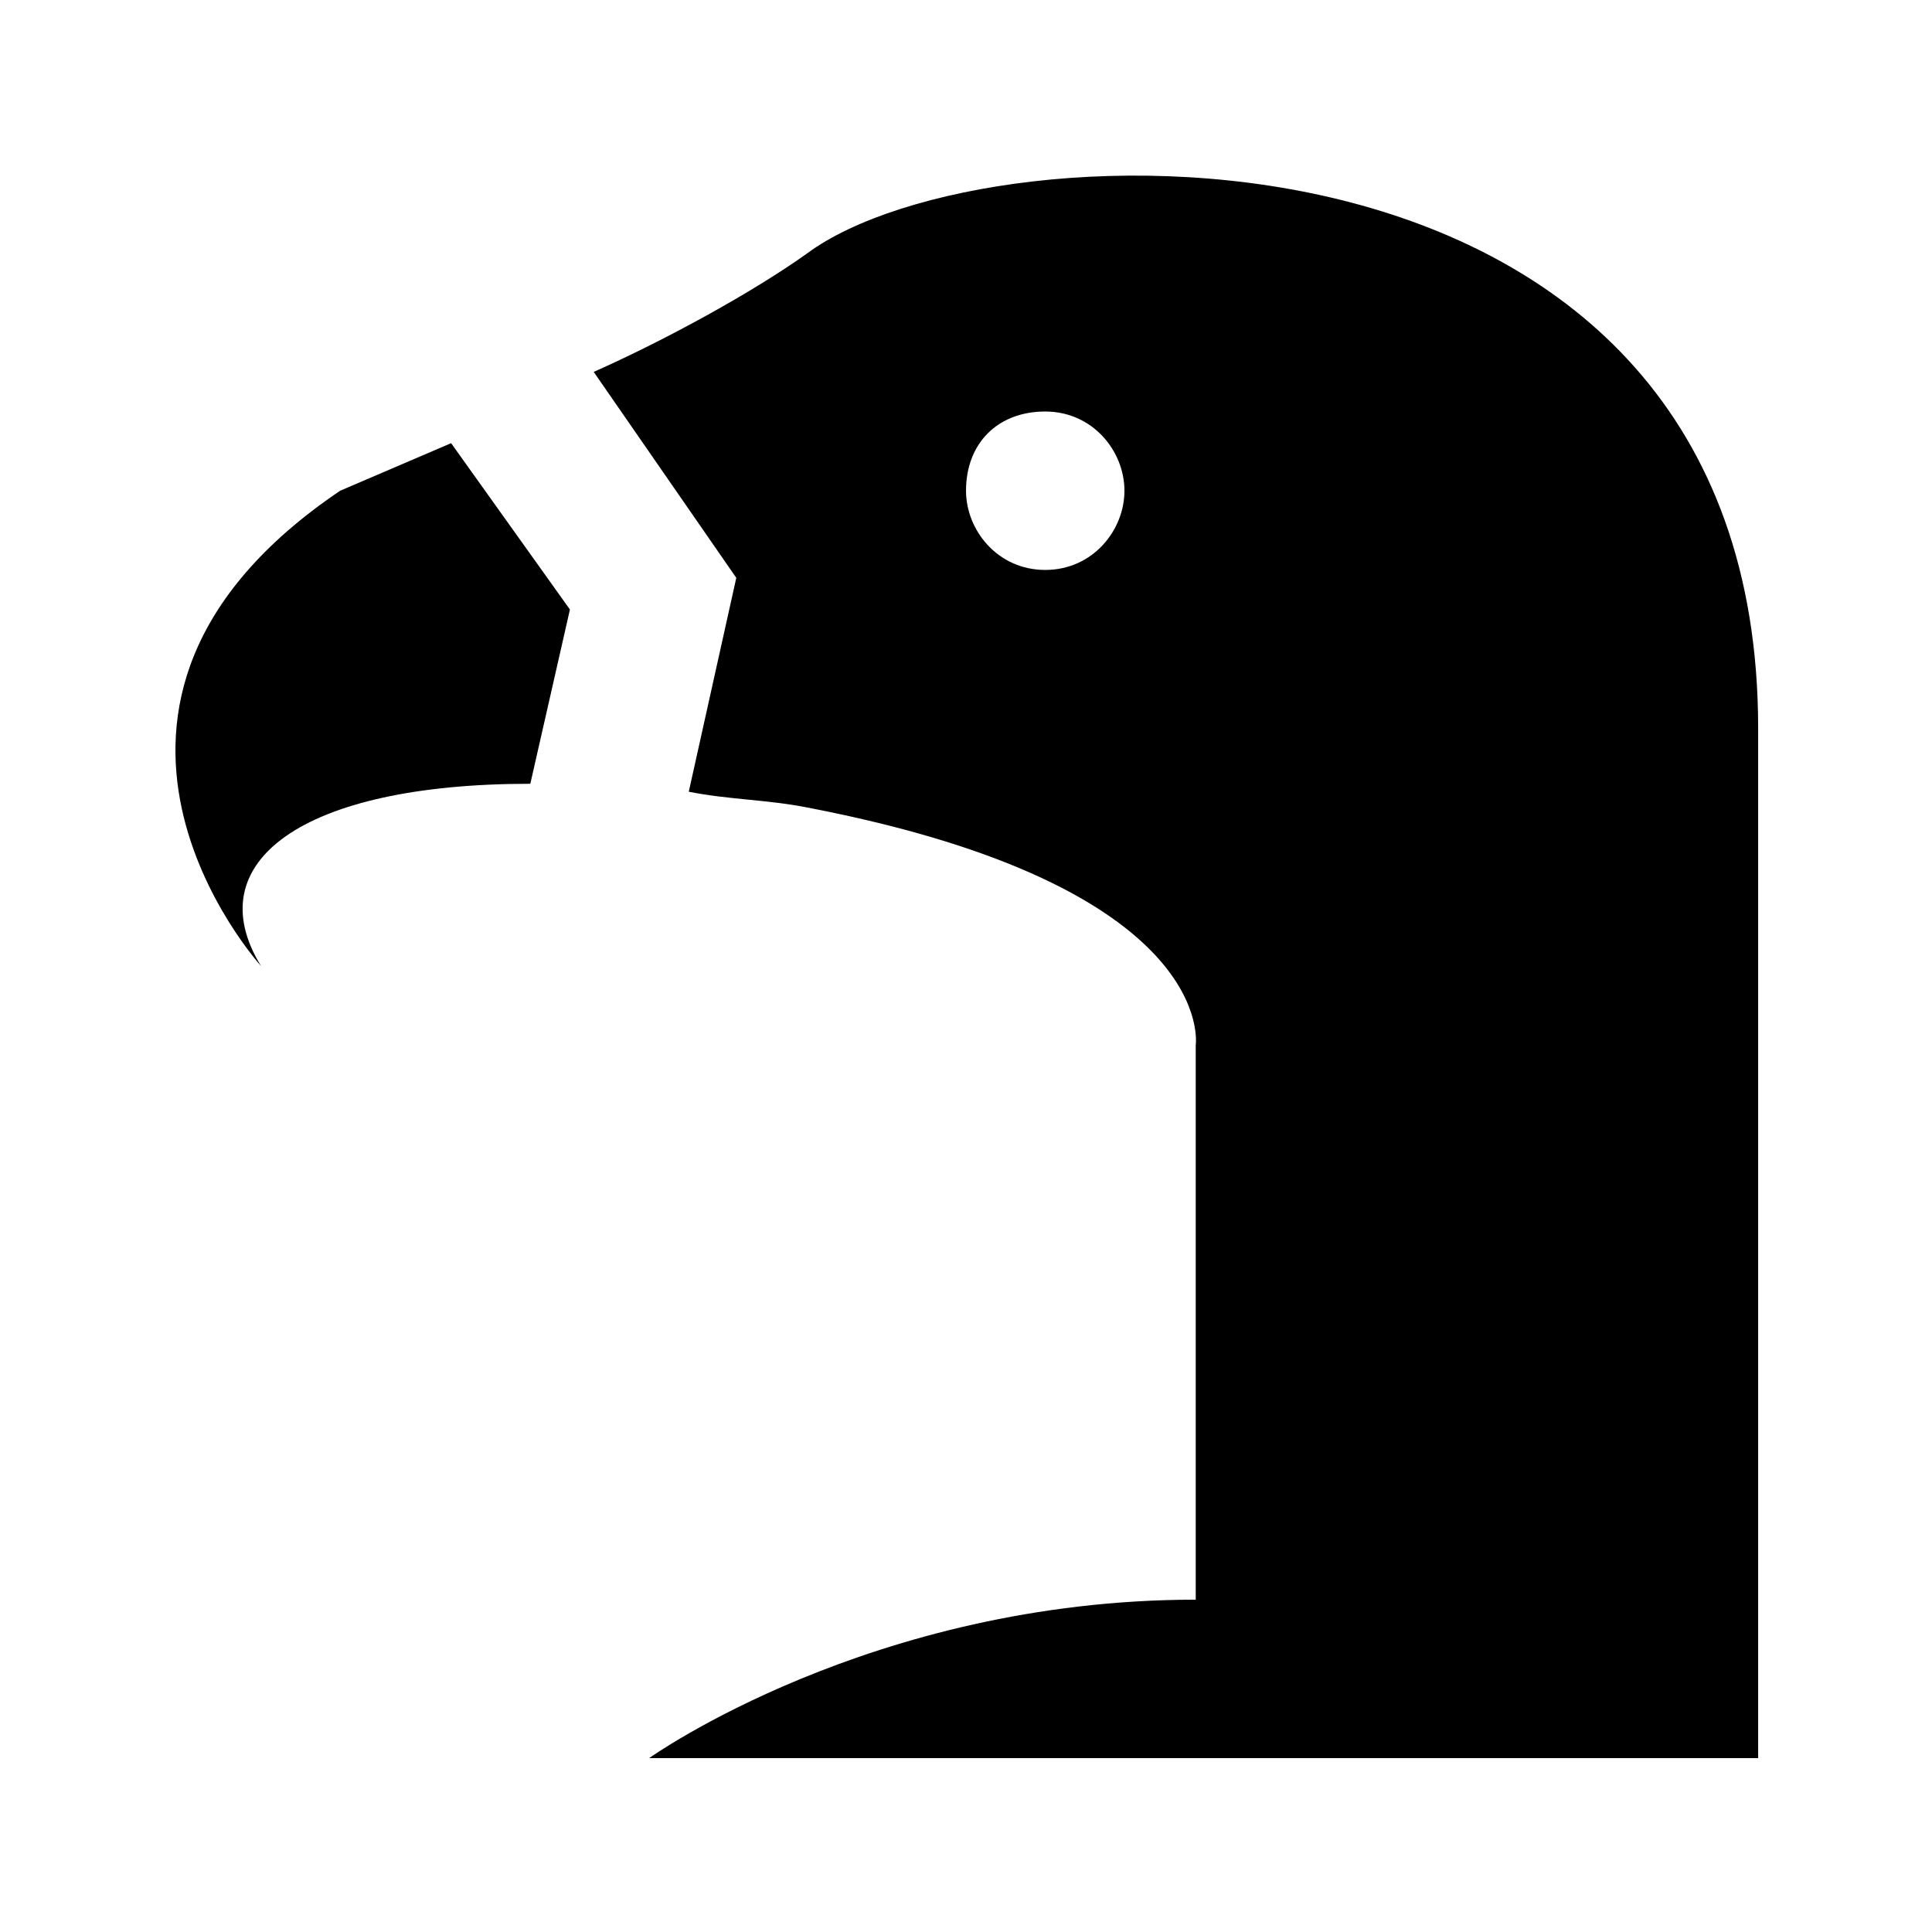<?xml version="1.0" encoding="UTF-8"?>
<!-- Uploaded to: SVG Repo, www.svgrepo.com, Generator: SVG Repo Mixer Tools -->
<svg fill="#000000" width="800px" height="800px" version="1.1" viewBox="144 144 512 512" xmlns="http://www.w3.org/2000/svg">
 <g>
  <path d="m284.54 351.71 10.496-46.18-31.488-44.086-29.391 12.598c-83.969 56.68-20.992 125.95-20.992 125.95-16.793-27.293 10.496-48.285 71.375-48.285z"/>
  <path d="m358.02 211.07c-14.695 10.496-37.785 23.09-56.68 31.488l37.785 54.578-12.594 56.68c10.496 2.098 20.992 2.098 31.488 4.199 109.16 20.992 102.86 62.977 102.86 62.977v146.94c-86.066 0-144.84 41.984-144.84 41.984h293.89v-272.9c0-167.93-203.62-161.64-251.9-125.95zm62.977 83.969c-12.594 0-20.992-10.496-20.992-20.992 0-12.594 8.398-20.992 20.992-20.992s20.992 10.496 20.992 20.992-8.398 20.992-20.992 20.992z"/>
 </g>
</svg>